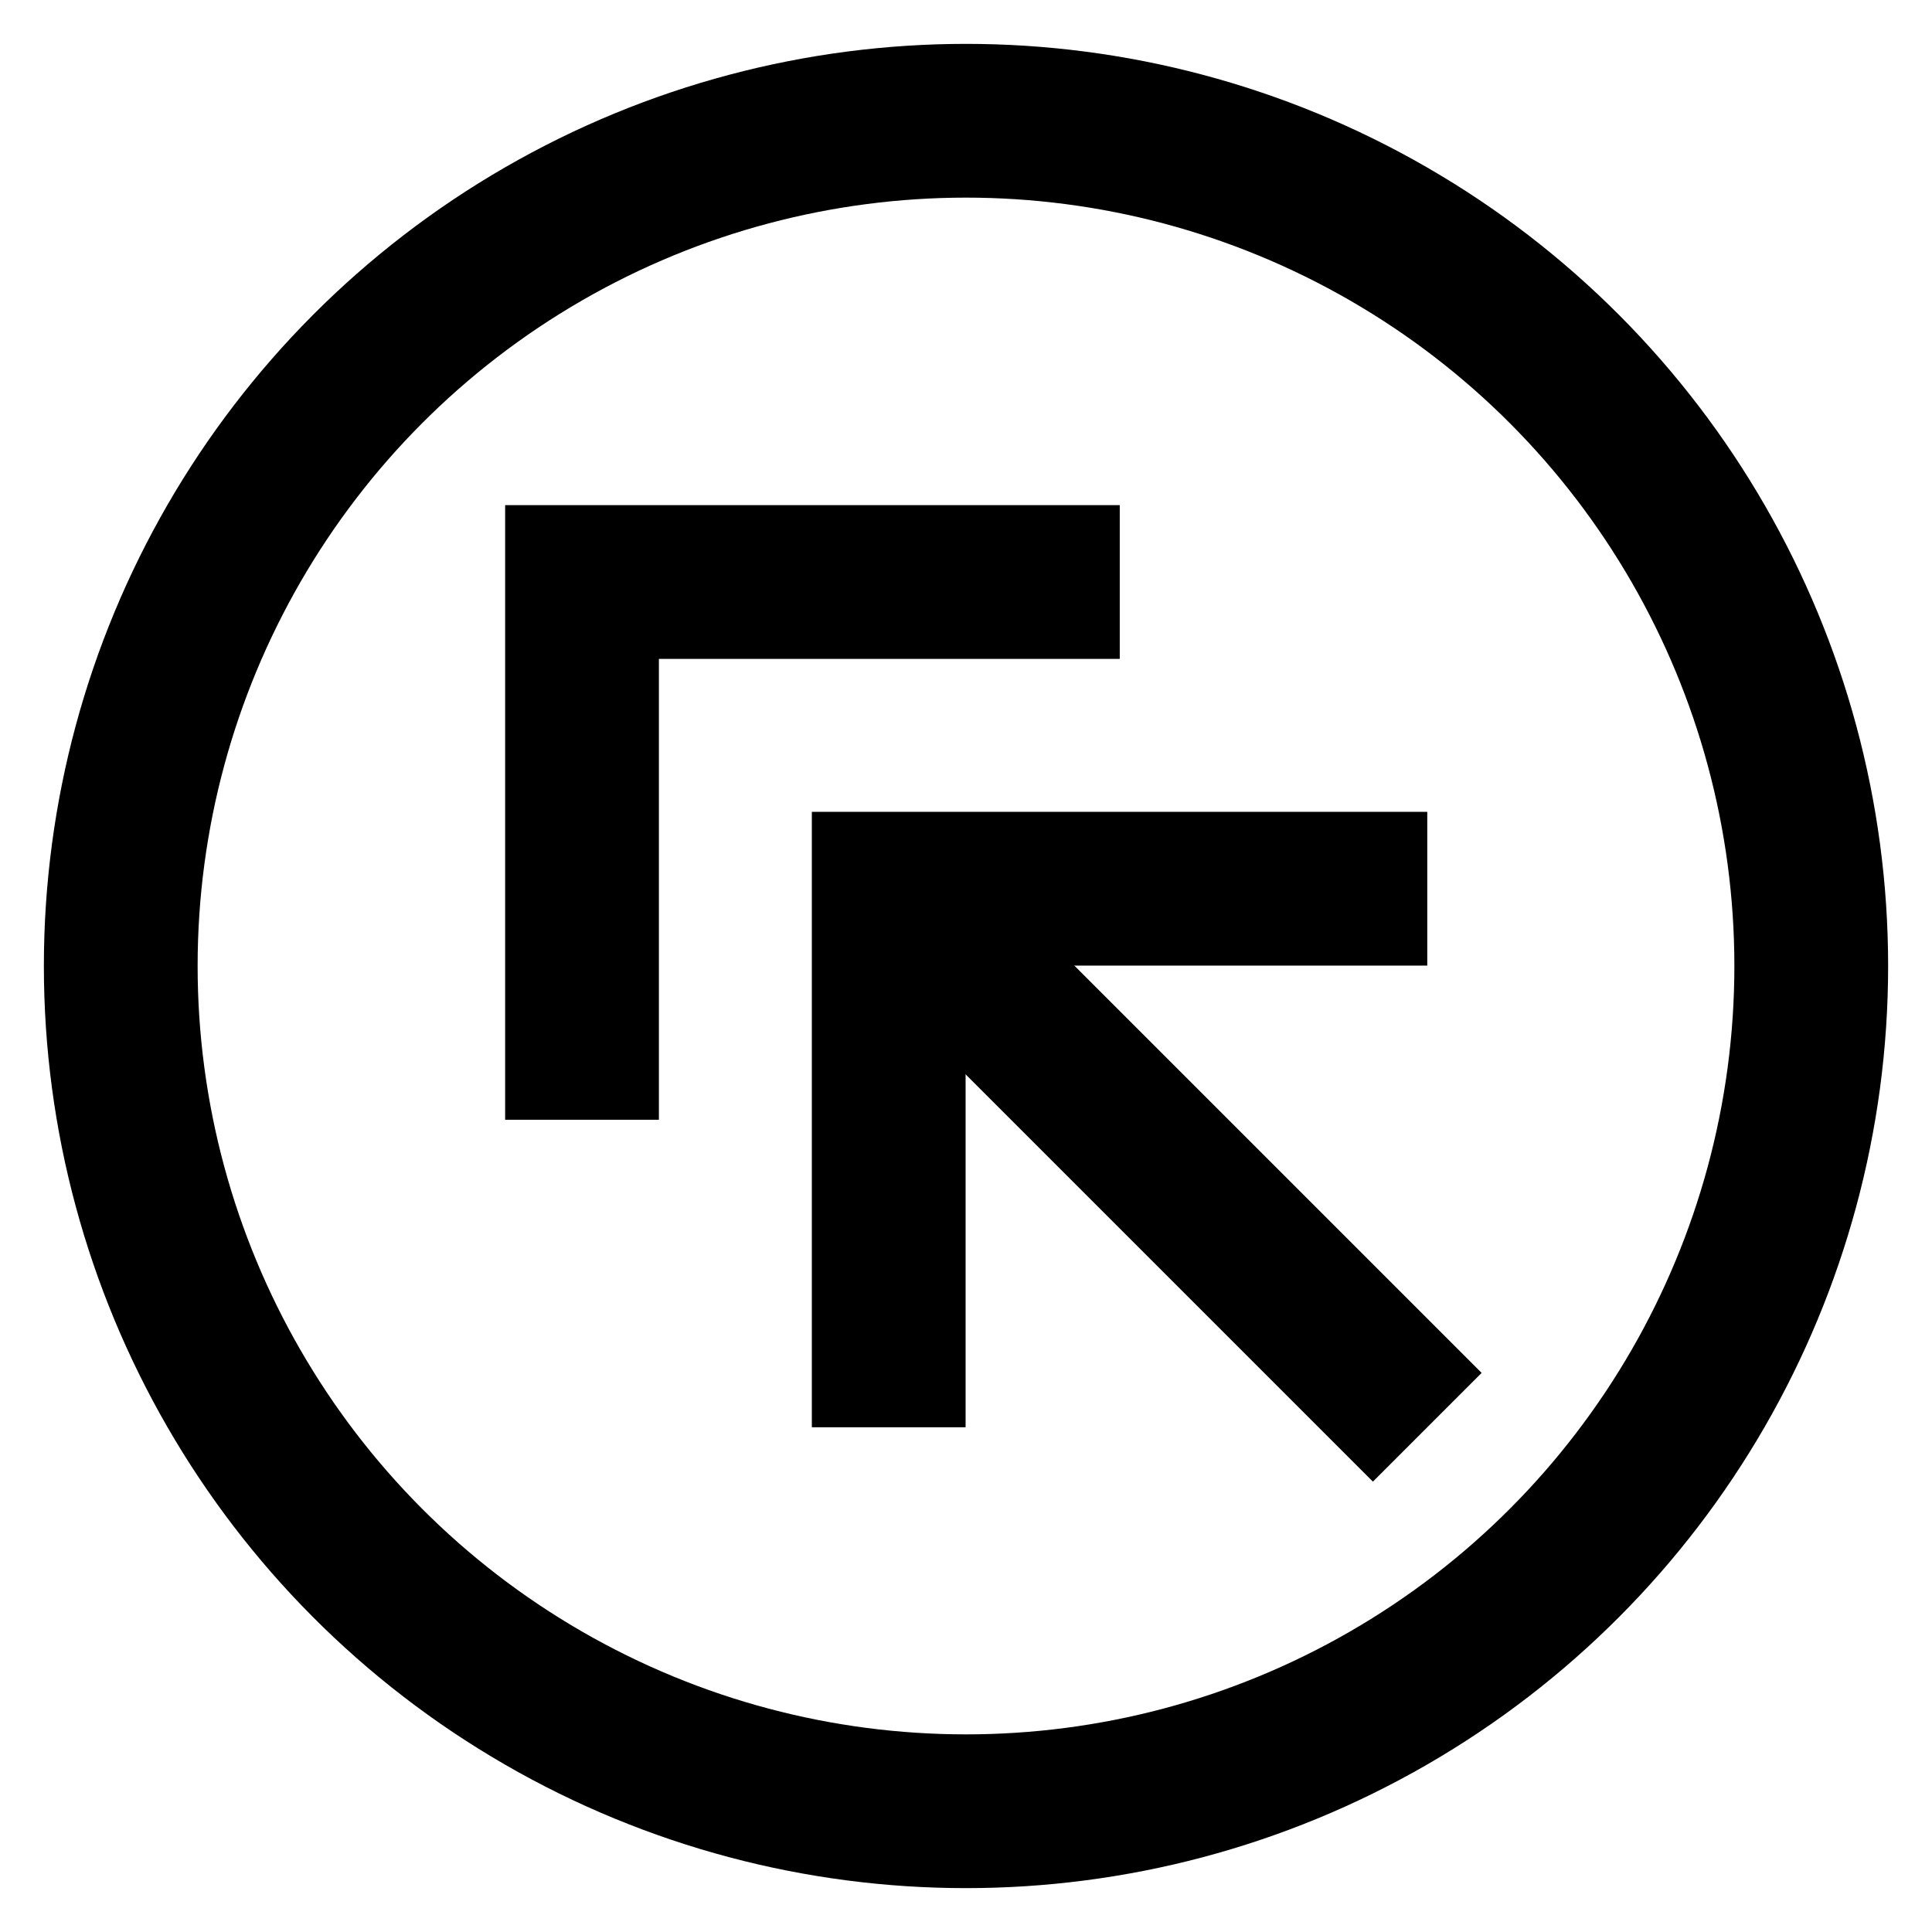 <svg id="Layer_1" data-name="Layer 1" xmlns="http://www.w3.org/2000/svg" viewBox="0 0 24 24"><defs><style>.cls-1{fill:none;stroke:#000;stroke-miterlimit:10;stroke-width:1.91px;}</style></defs><circle class="cls-1" cx="12" cy="12" r="10.5"/><line class="cls-1" x1="11.05" y1="11.05" x2="17.73" y2="17.73"/><polyline class="cls-1" points="7.23 13.91 7.23 7.23 13.91 7.23"/><polyline class="cls-1" points="11.04 17.73 11.04 11.04 17.73 11.04"/></svg>
